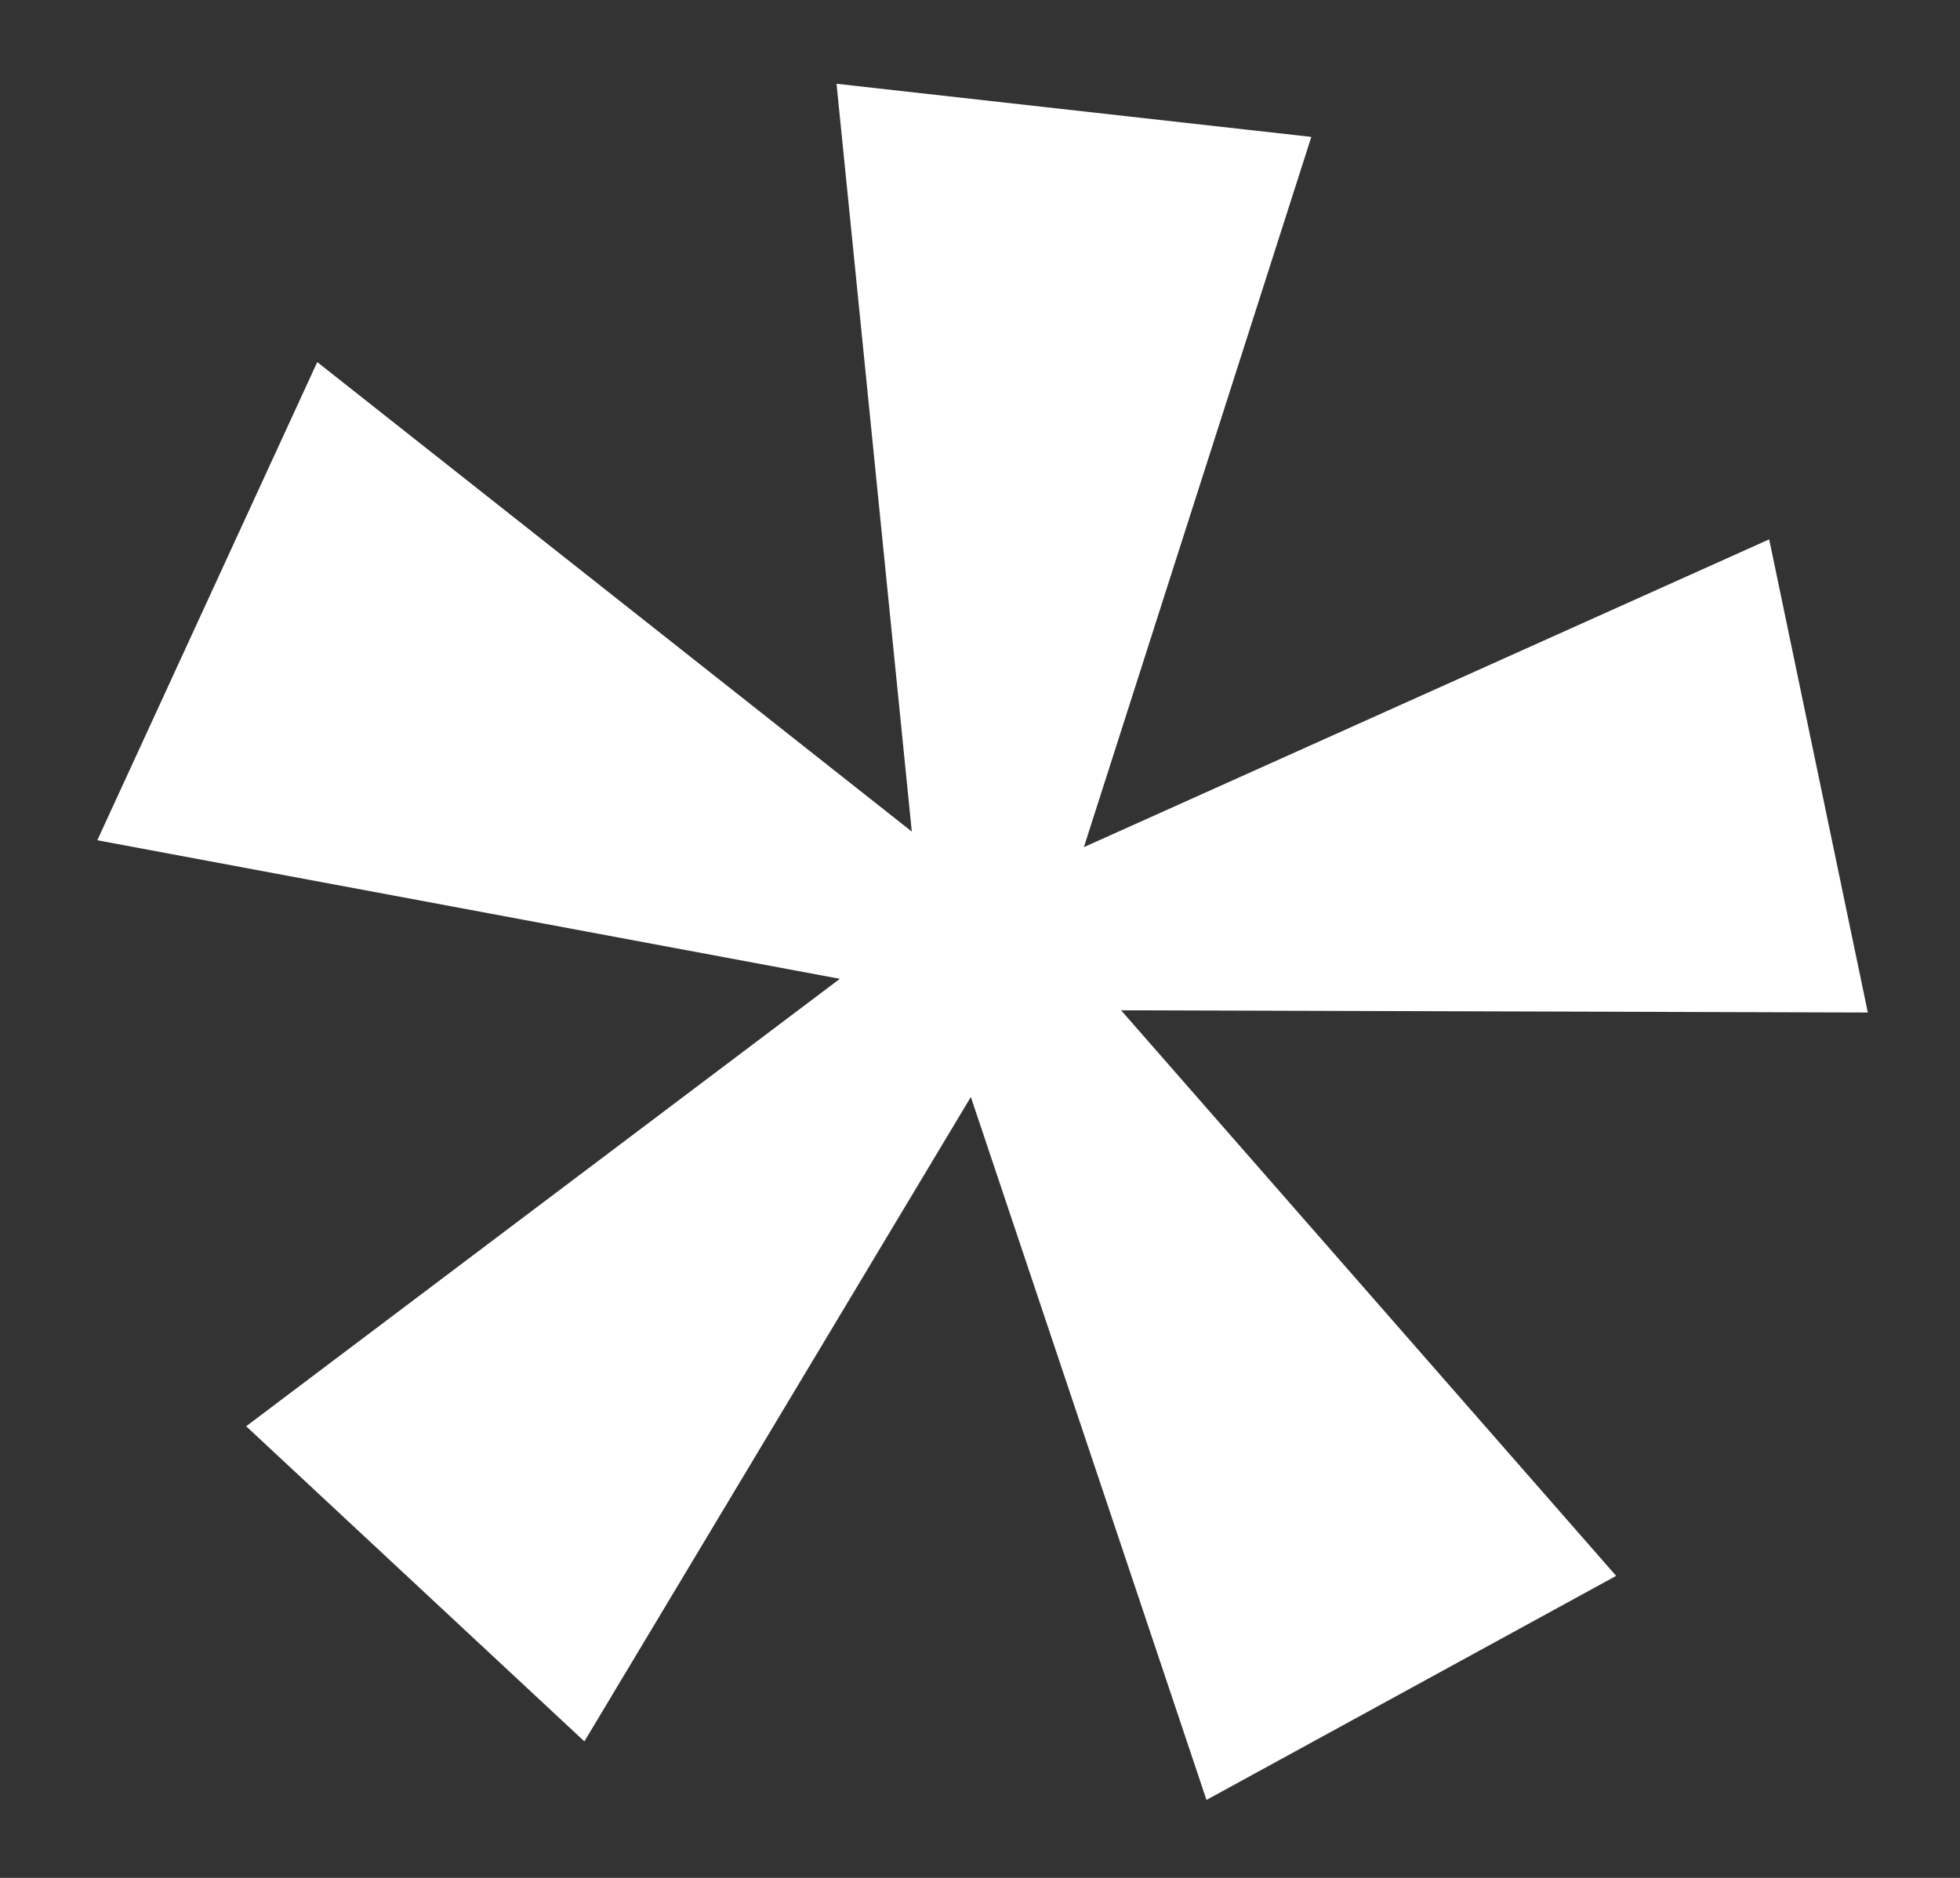 <?xml version="1.0" encoding="UTF-8"?> <svg xmlns="http://www.w3.org/2000/svg" width="96" height="92" viewBox="0 0 96 92" fill="none"><rect x="0" y="0" width="96" height="92" fill="#333333" stroke="none"/><path d="M28.623 85.314L12.057 69.875L41.136 47.954L4.766 41.166L15.539 17.739L44.66 40.741L40.973 4.104L64.228 6.707L53.088 41.503L86.654 26.424L91.485 49.605L54.91 49.496L79.158 77.205L59.093 88.181L47.552 53.743L28.623 85.314Z" fill="white"></path></svg> 
